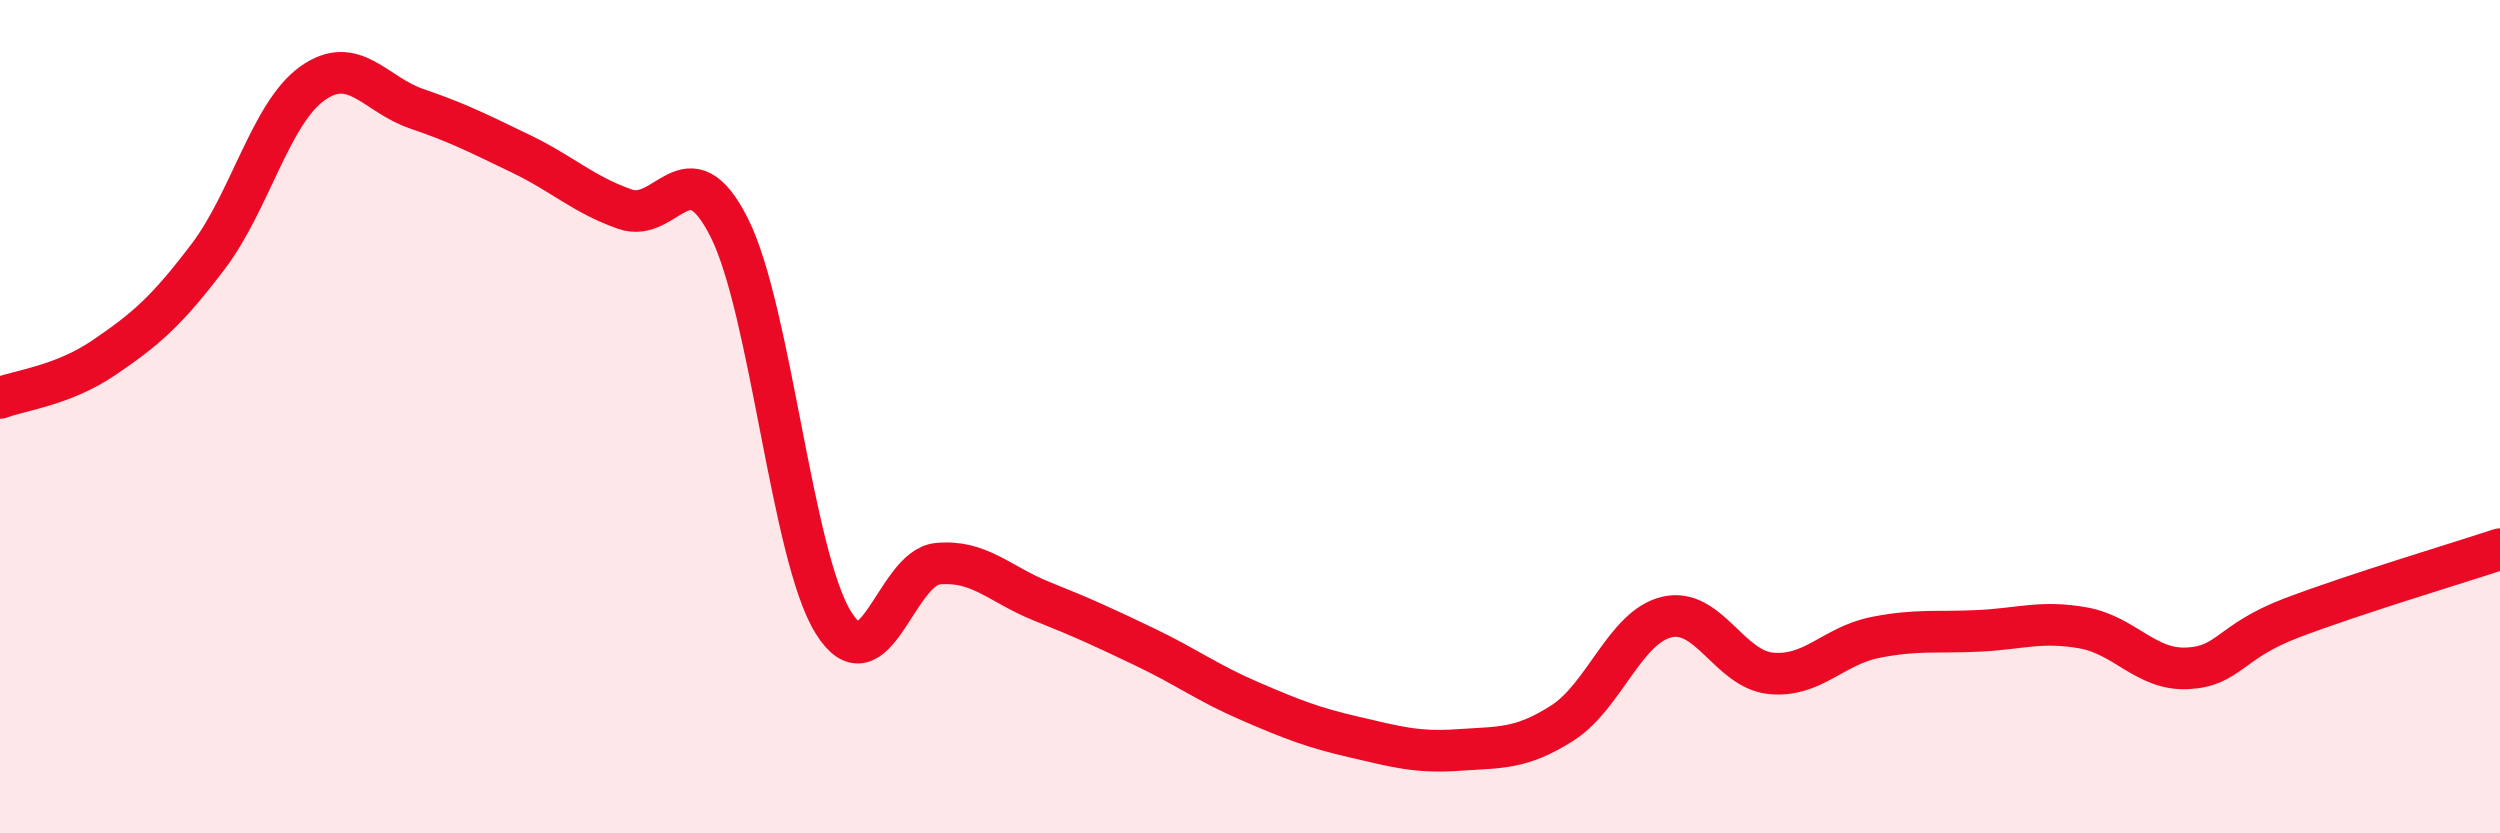 
    <svg width="60" height="20" viewBox="0 0 60 20" xmlns="http://www.w3.org/2000/svg">
      <path
        d="M 0,9.55 C 0.5,9.36 1.5,9.26 2.5,8.58 C 3.5,7.9 4,7.47 5,6.15 C 6,4.83 6.5,2.71 7.5,2 C 8.5,1.29 9,2.27 10,2.61 C 11,2.95 11.5,3.21 12.5,3.69 C 13.5,4.17 14,4.67 15,5.02 C 16,5.37 16.5,3.48 17.5,5.46 C 18.5,7.44 19,13.33 20,14.94 C 21,16.55 21.5,13.63 22.5,13.53 C 23.5,13.43 24,14.03 25,14.43 C 26,14.83 26.5,15.06 27.5,15.54 C 28.5,16.02 29,16.4 30,16.83 C 31,17.26 31.5,17.46 32.5,17.69 C 33.5,17.92 34,18.07 35,18 C 36,17.93 36.5,17.99 37.5,17.35 C 38.5,16.71 39,15.05 40,14.81 C 41,14.57 41.5,16.06 42.5,16.16 C 43.5,16.26 44,15.5 45,15.3 C 46,15.1 46.5,15.19 47.5,15.14 C 48.5,15.09 49,14.89 50,15.07 C 51,15.25 51.5,16.09 52.5,16.04 C 53.5,15.99 53.5,15.4 55,14.83 C 56.5,14.26 59,13.51 60,13.18L60 20L0 20Z"
        fill="#EB0A25"
        opacity="0.1"
        stroke-linecap="round"
        stroke-linejoin="round"
      />
      <path
        d="M 0,9.55 C 0.5,9.36 1.5,9.26 2.5,8.58 C 3.5,7.9 4,7.47 5,6.15 C 6,4.83 6.5,2.71 7.5,2 C 8.5,1.29 9,2.27 10,2.61 C 11,2.95 11.5,3.21 12.5,3.69 C 13.5,4.17 14,4.67 15,5.02 C 16,5.37 16.5,3.48 17.5,5.46 C 18.5,7.44 19,13.33 20,14.94 C 21,16.55 21.5,13.63 22.5,13.53 C 23.5,13.43 24,14.03 25,14.43 C 26,14.83 26.5,15.06 27.5,15.54 C 28.5,16.02 29,16.4 30,16.83 C 31,17.26 31.5,17.46 32.5,17.69 C 33.5,17.92 34,18.07 35,18 C 36,17.93 36.5,17.99 37.5,17.35 C 38.5,16.71 39,15.05 40,14.81 C 41,14.57 41.5,16.06 42.5,16.16 C 43.5,16.26 44,15.5 45,15.3 C 46,15.1 46.5,15.19 47.5,15.14 C 48.5,15.09 49,14.89 50,15.07 C 51,15.25 51.5,16.09 52.5,16.04 C 53.5,15.99 53.5,15.4 55,14.83 C 56.5,14.26 59,13.51 60,13.18"
        stroke="#EB0A25"
        stroke-width="1"
        fill="none"
        stroke-linecap="round"
        stroke-linejoin="round"
      />
    </svg>
  